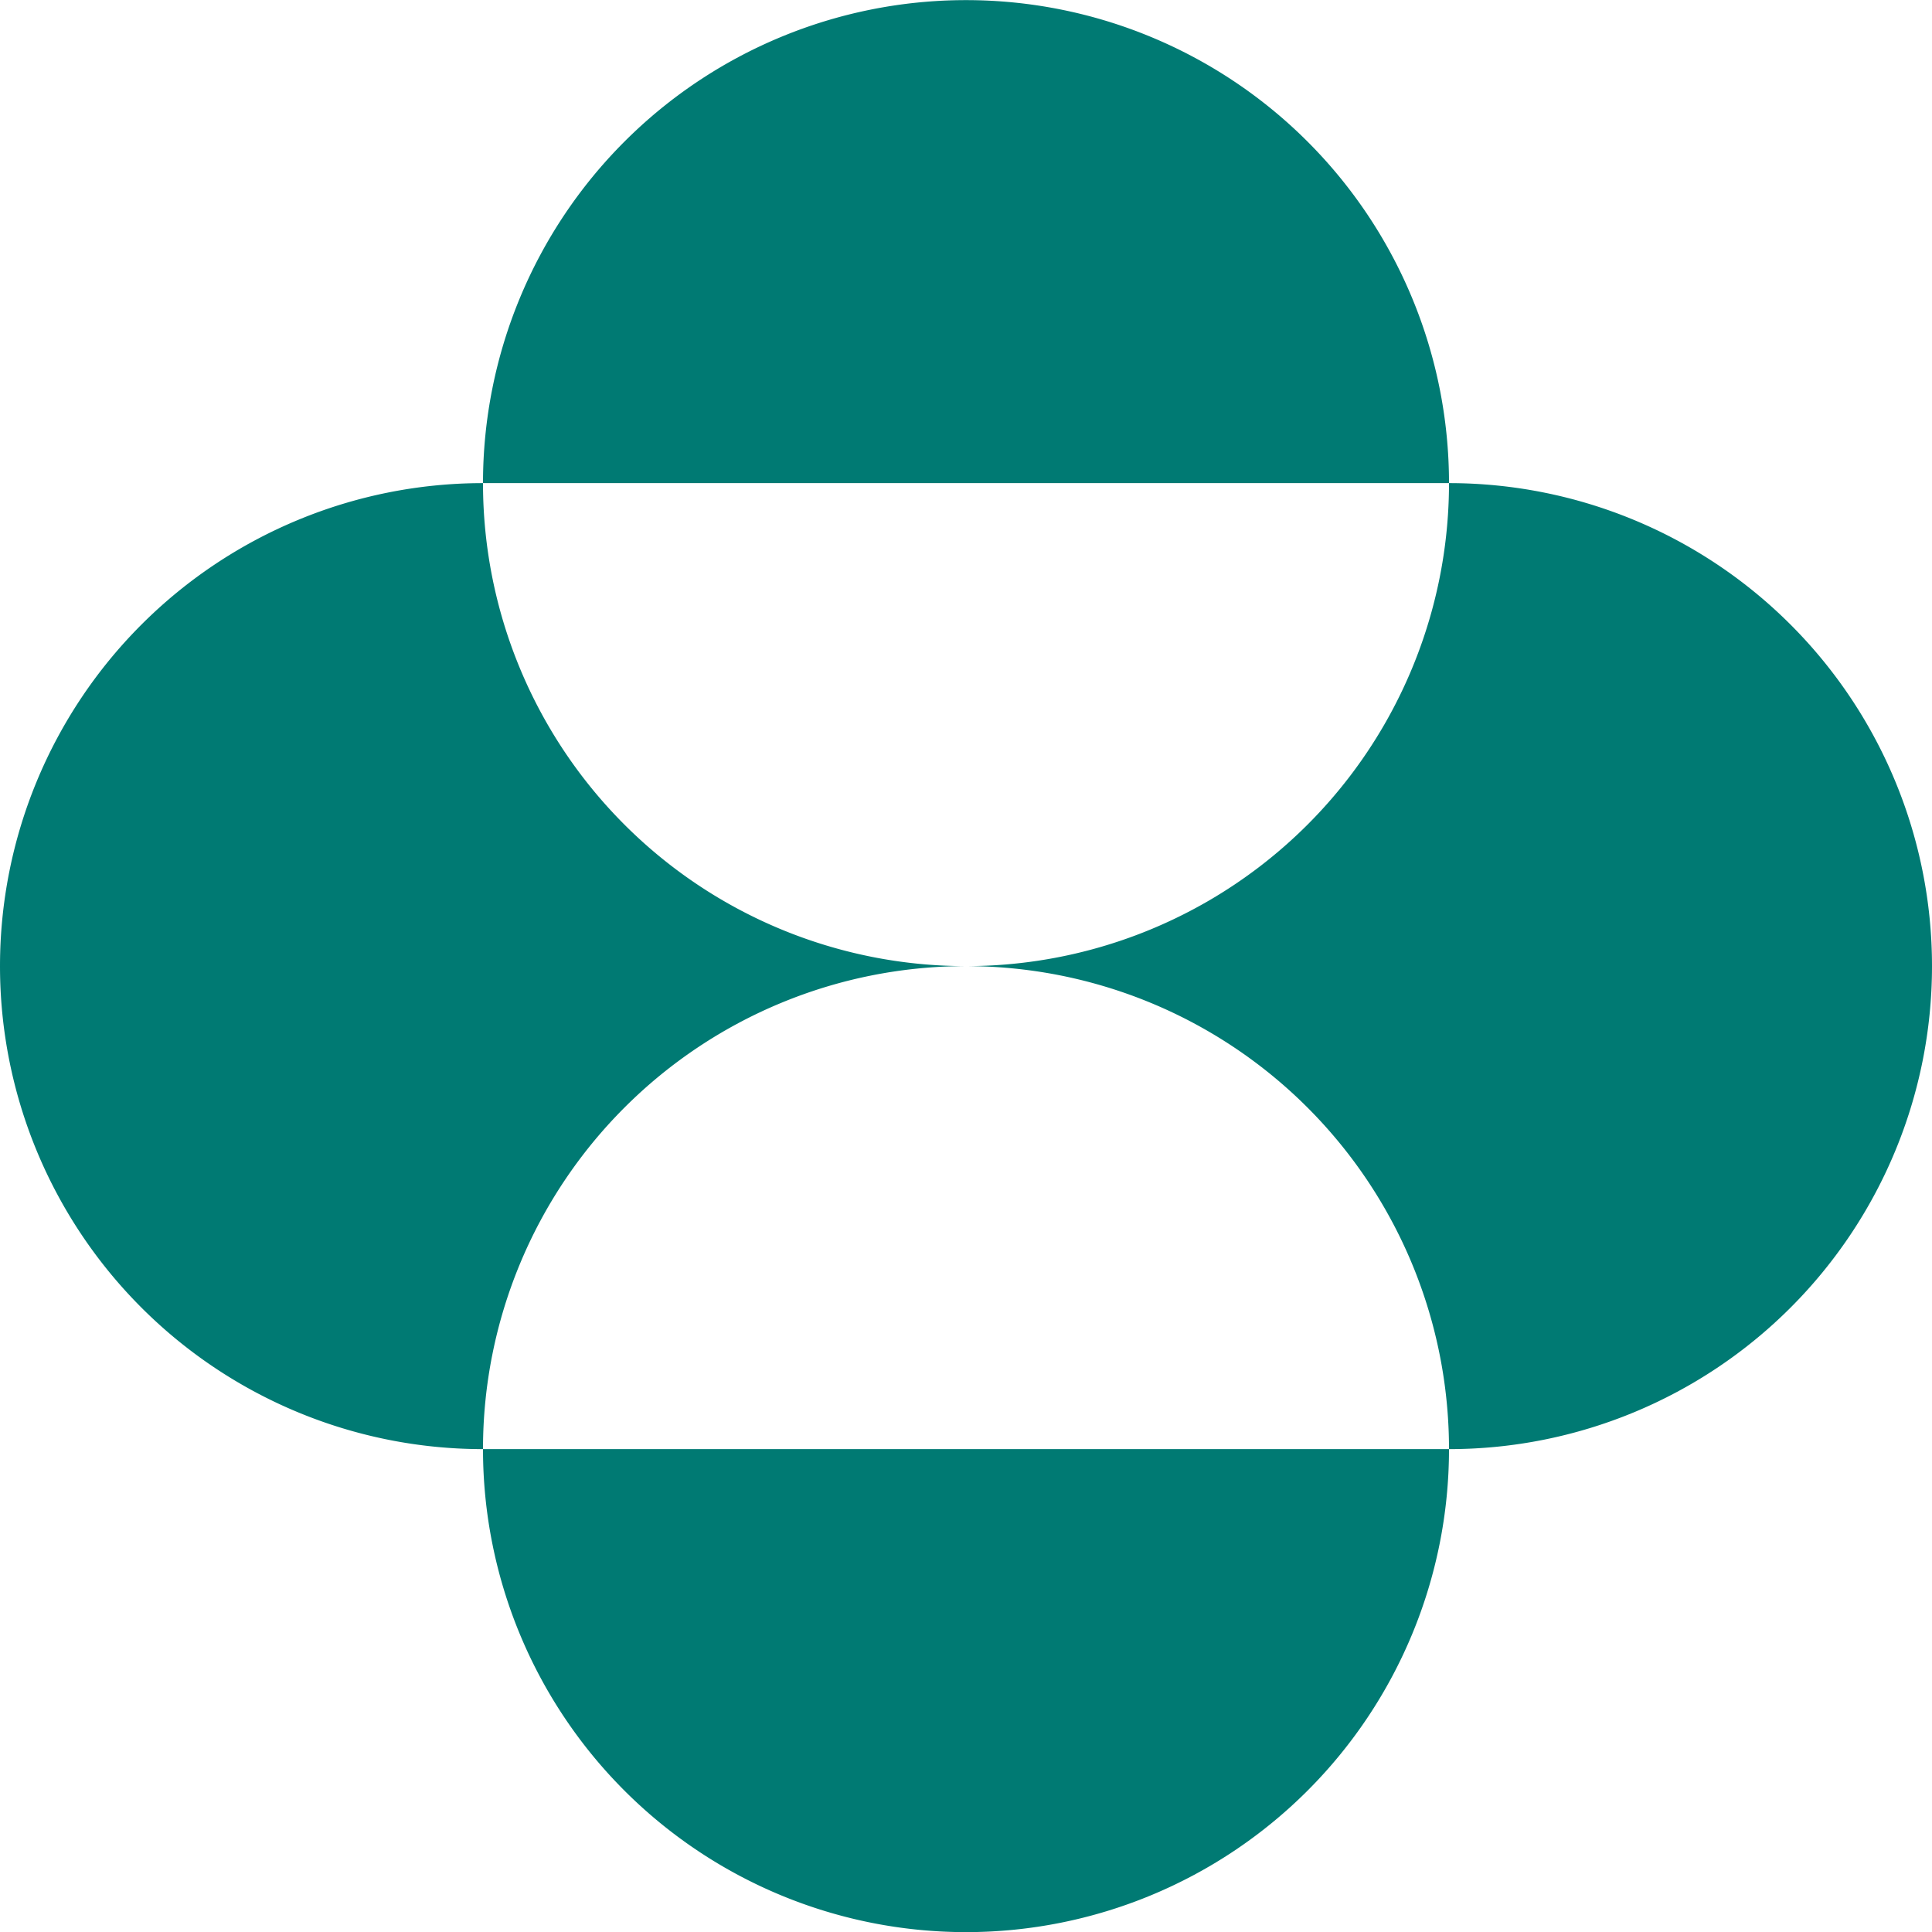 <svg xmlns="http://www.w3.org/2000/svg" width="16" height="16" viewBox="0 0 16 16">
  <path id="ic_newfavicon16x16" d="M70.949,160.534a4,4,0,1,1,8,0Zm0,8a4,4,0,0,1,4-4,4,4,0,0,1-4-4,4,4,0,0,0,0,8m0,0a4,4,0,1,0,8,0Zm4-4a4,4,0,0,1,4,4,4,4,0,1,0,0-8,4,4,0,0,1-4,4" transform="translate(-66.949 -156.533)" fill="#007a73"/>
</svg>
